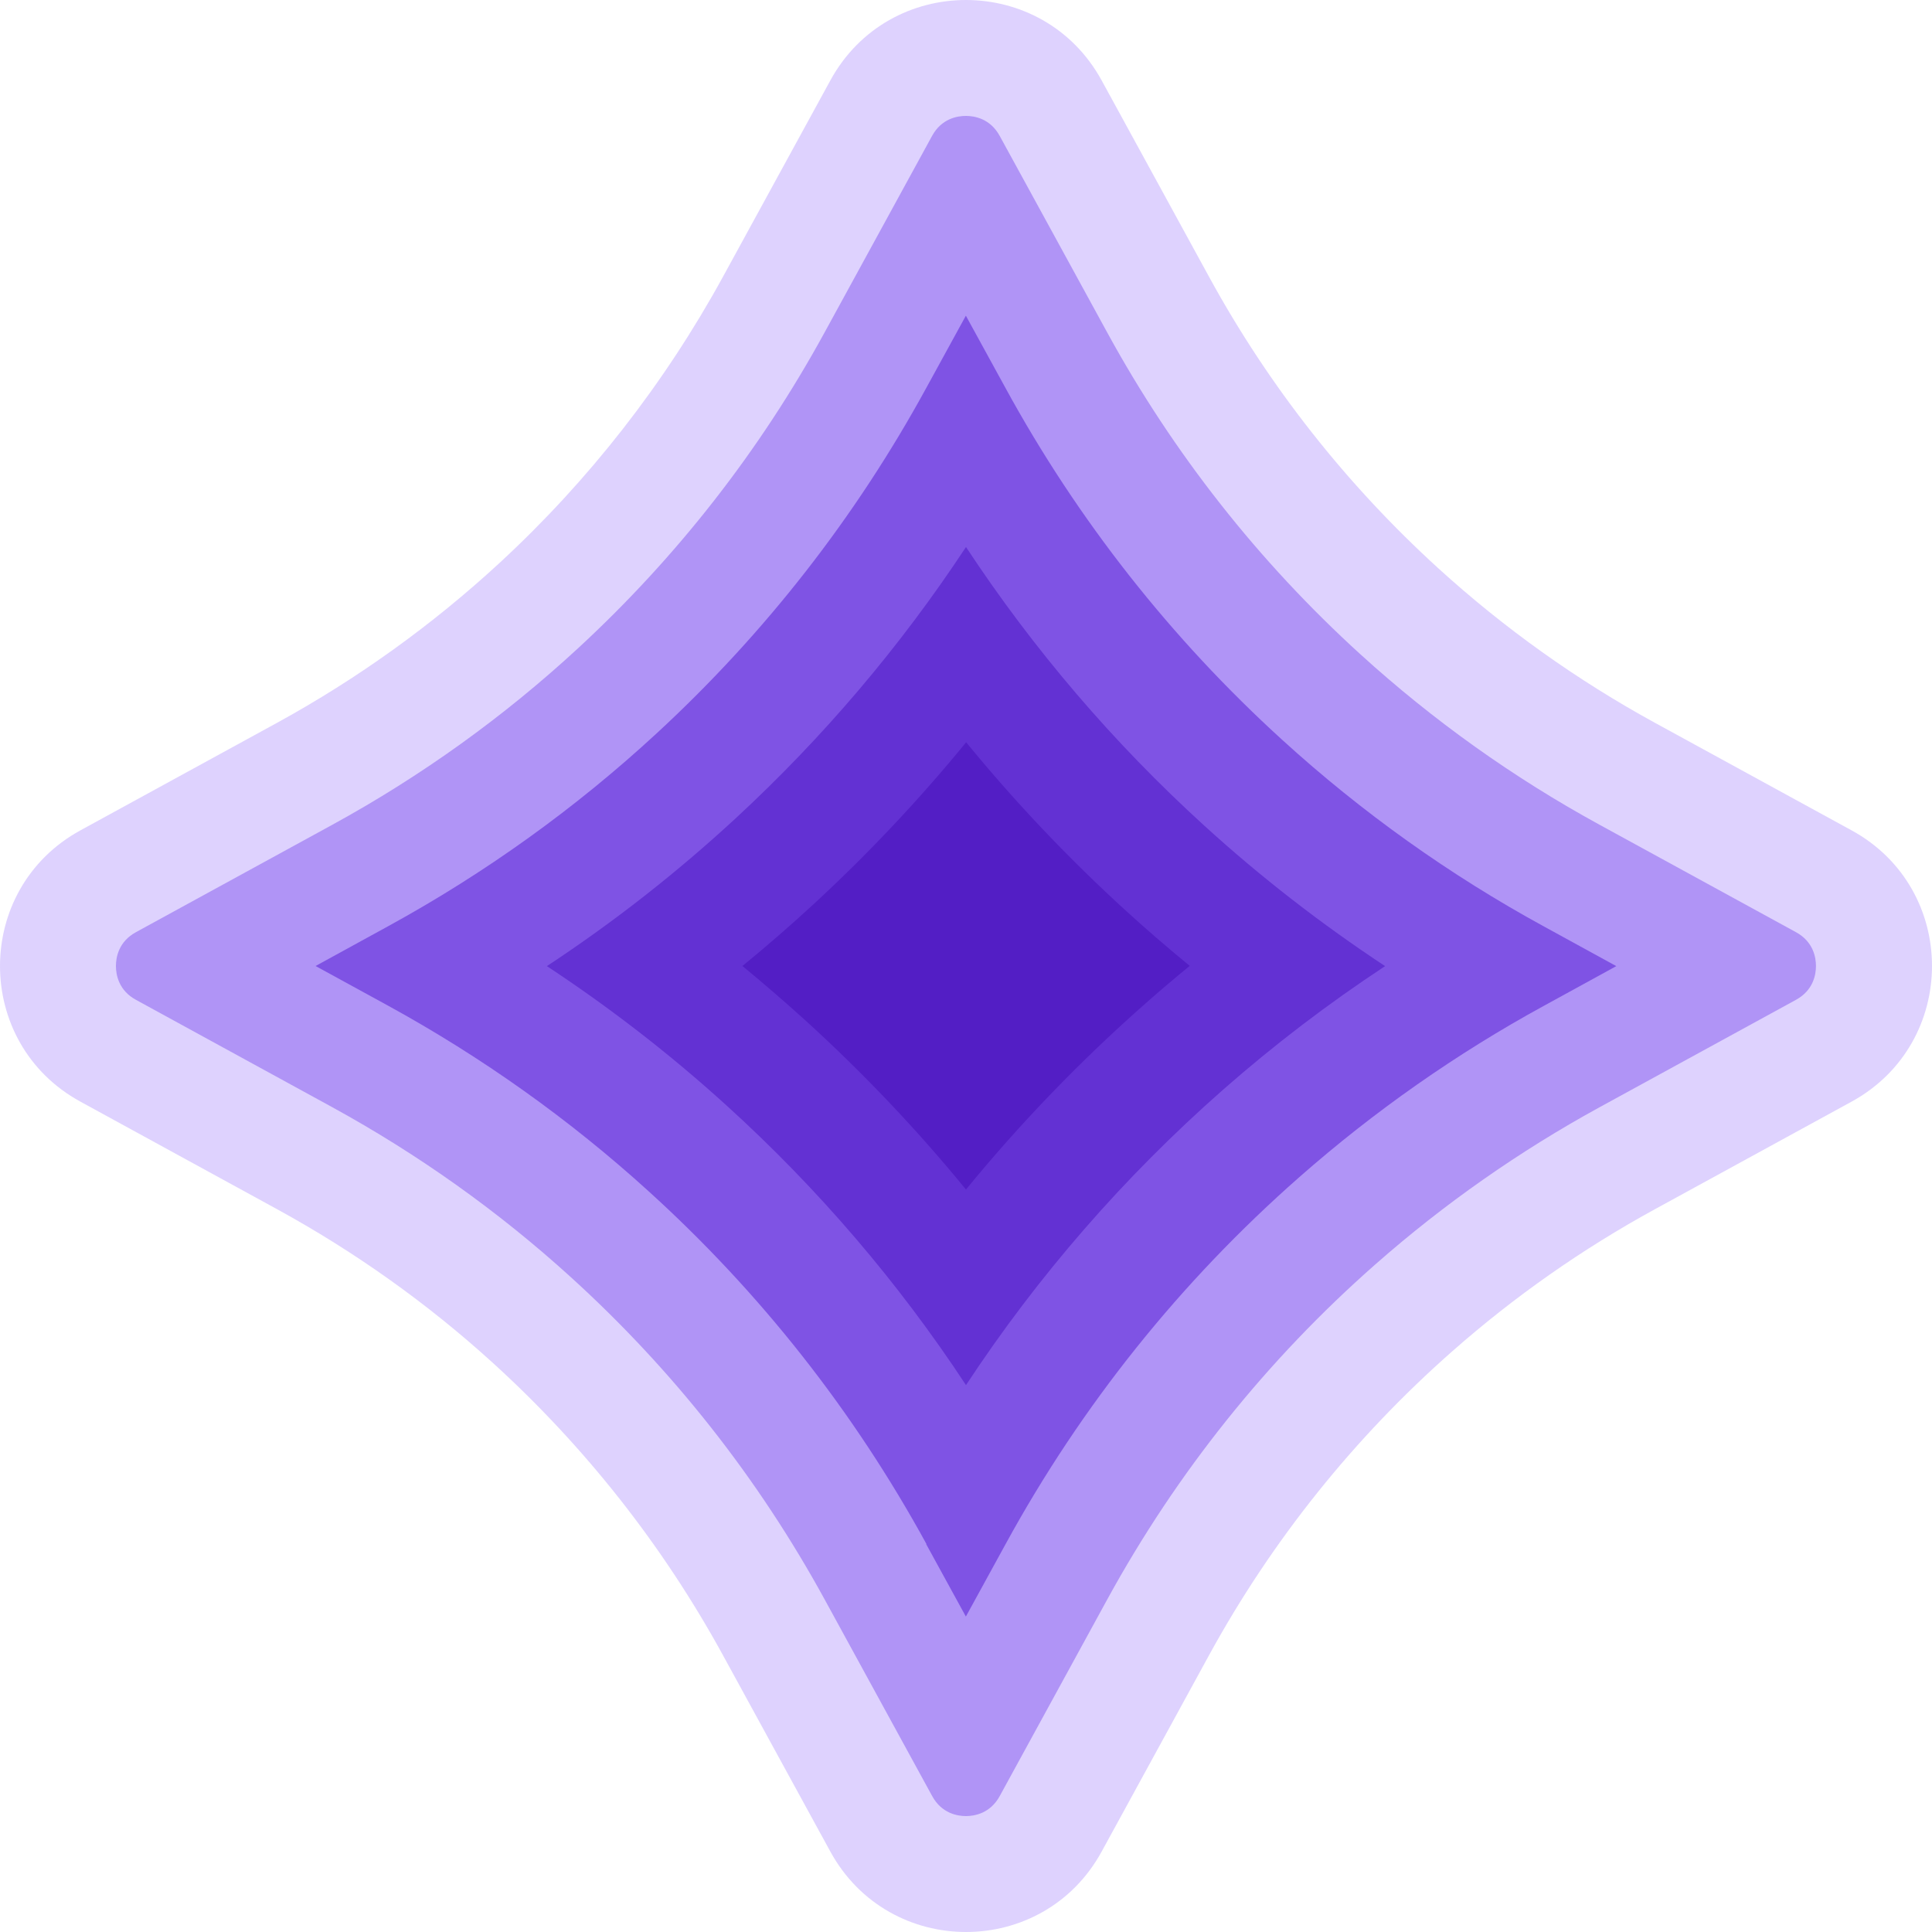 <?xml version="1.0" encoding="UTF-8"?> <svg xmlns="http://www.w3.org/2000/svg" width="246" height="246" viewBox="0 0 246 246" fill="none"> <path d="M153.947 210.756L140.269 235.766C132.807 249.411 113.209 249.411 105.731 235.766L92.053 210.756C84.378 196.734 74.456 184.172 62.746 173.528C54.432 165.968 45.198 159.392 35.244 153.947L10.234 140.269C-3.411 132.807 -3.411 113.209 10.234 105.731L35.244 92.053C45.543 86.412 55.071 79.556 63.616 71.668C74.948 61.205 84.575 48.905 92.053 35.244L105.731 10.234C113.193 -3.411 132.791 -3.411 140.269 10.234L153.947 35.244C161.589 49.233 171.495 61.762 183.172 72.39C191.519 79.983 200.769 86.592 210.756 92.053L235.766 105.731C249.411 113.193 249.411 132.791 235.766 140.269L210.756 153.947C201.458 159.031 192.815 165.099 184.943 172.036C172.495 182.991 161.983 196.078 153.947 210.756Z" fill="#9268FB" fill-opacity="0.3"></path> <path d="M123.002 231.24C121.919 231.24 119.902 230.912 118.689 228.682L105.011 203.672C96.565 188.239 85.692 174.431 72.67 162.606C63.47 154.242 53.252 146.977 42.33 140.991L17.32 127.313C15.09 126.1 14.762 124.083 14.762 123C14.762 121.918 15.09 119.901 17.32 118.687L42.33 105.009C53.63 98.827 64.159 91.266 73.621 82.525C86.216 70.897 96.778 57.367 104.995 42.329L118.672 17.319C119.886 15.088 121.903 14.76 122.985 14.76C124.068 14.76 126.085 15.088 127.299 17.319L140.976 42.329C149.389 57.712 160.246 71.504 173.219 83.312C182.468 91.725 192.702 99.023 203.657 105.009L228.667 118.687C230.897 119.901 231.225 121.918 231.225 123C231.225 124.083 230.897 126.1 228.667 127.313L203.657 140.991C193.473 146.567 183.895 153.275 175.17 160.95C161.329 173.119 149.832 187.501 140.976 203.672L127.299 228.682C126.085 230.912 124.068 231.24 122.985 231.24H123.002Z" fill="#8256EE" fill-opacity="0.5"></path> <path d="M117.965 196.603C108.732 179.727 96.842 164.607 82.59 151.684C72.52 142.532 61.352 134.595 49.413 128.051L40.18 123L49.397 117.949C61.746 111.192 73.275 102.926 83.623 93.365C97.399 80.655 108.945 65.862 117.932 49.413L122.983 40.196L128.035 49.413C137.235 66.24 149.109 81.328 163.295 94.234C173.397 103.435 184.598 111.422 196.586 117.965L205.803 123.016L196.586 128.067C185.451 134.152 174.971 141.499 165.426 149.896C150.289 163.213 137.711 178.924 128.035 196.619L122.983 205.836L117.932 196.619L117.965 196.603Z" fill="#7343E0" fill-opacity="0.8"></path> <path d="M122.998 176.366C114.388 163.278 104.171 151.339 92.511 140.761C85.36 134.267 77.702 128.33 69.633 123.016C78.128 117.424 86.164 111.126 93.642 104.222C104.827 93.89 114.651 82.312 122.998 69.651C131.592 82.689 141.76 94.595 153.371 105.157C160.554 111.7 168.262 117.67 176.364 123.016C169.115 127.789 162.194 133.07 155.684 138.793C143.105 149.863 132.15 162.458 122.998 176.366Z" fill="#6331D3"></path> <path d="M123.002 151.47C116.704 143.762 109.816 136.53 102.436 129.822C99.861 127.494 97.221 125.214 94.531 123C97.664 120.442 100.714 117.785 103.682 115.046C110.603 108.65 117.065 101.795 123.018 94.513C129.283 102.172 136.122 109.372 143.452 116.046C146.06 118.424 148.75 120.737 151.488 122.984C149.602 124.525 147.766 126.083 145.945 127.69C137.647 134.988 129.972 142.942 123.002 151.454V151.47Z" fill="#531EC5"></path> </svg> 